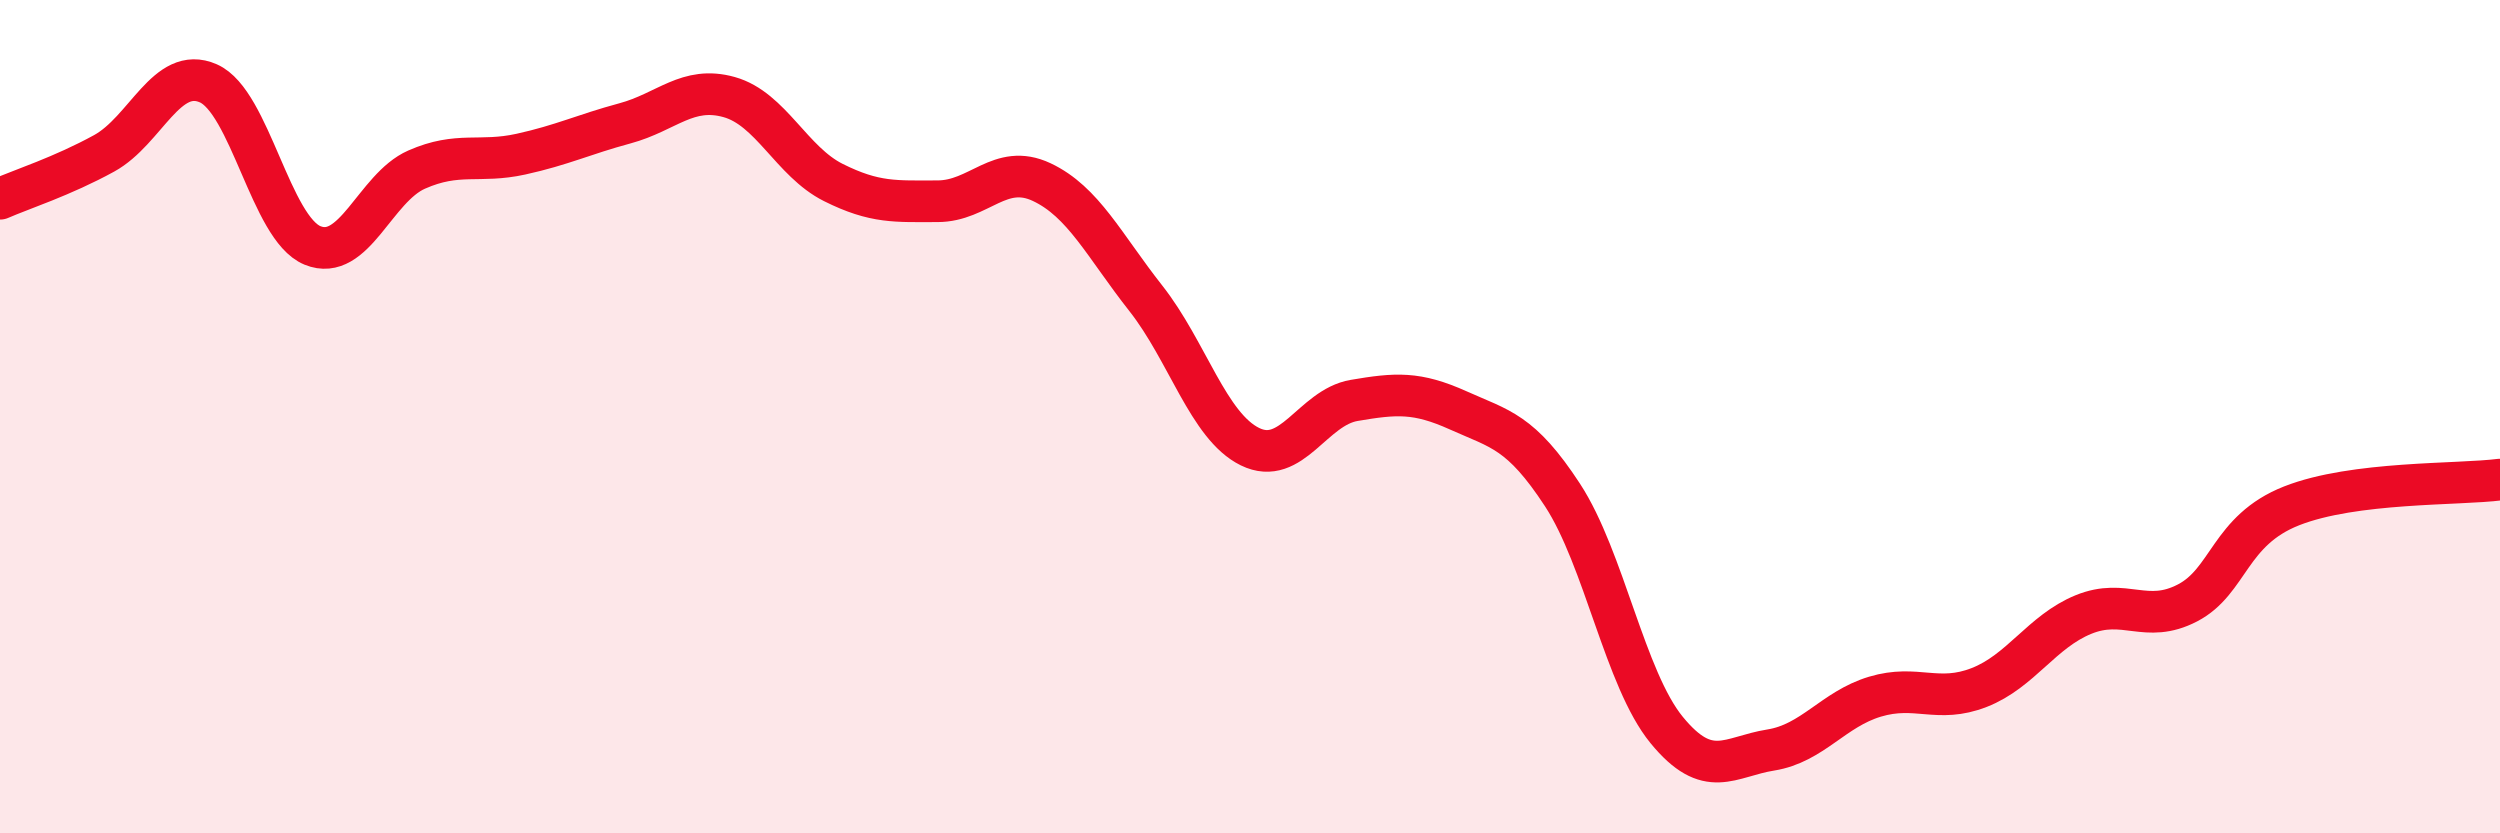 
    <svg width="60" height="20" viewBox="0 0 60 20" xmlns="http://www.w3.org/2000/svg">
      <path
        d="M 0,4.77 C 0.5,4.55 1.5,4.23 2.5,3.68 C 3.5,3.13 4,1.56 5,2 C 6,2.44 6.5,5.48 7.5,5.89 C 8.5,6.3 9,4.51 10,4.07 C 11,3.63 11.5,3.92 12.5,3.7 C 13.5,3.48 14,3.23 15,2.96 C 16,2.69 16.5,2.05 17.5,2.33 C 18.5,2.61 19,3.88 20,4.38 C 21,4.88 21.5,4.83 22.5,4.83 C 23.5,4.83 24,3.9 25,4.37 C 26,4.84 26.5,5.89 27.5,7.16 C 28.5,8.43 29,10.23 30,10.72 C 31,11.21 31.5,9.78 32.5,9.61 C 33.5,9.44 34,9.4 35,9.85 C 36,10.3 36.5,10.35 37.5,11.88 C 38.5,13.41 39,16.3 40,17.52 C 41,18.74 41.5,18.16 42.5,18 C 43.5,17.84 44,17.02 45,16.72 C 46,16.42 46.5,16.89 47.5,16.5 C 48.5,16.11 49,15.16 50,14.75 C 51,14.34 51.5,14.99 52.5,14.47 C 53.5,13.95 53.5,12.73 55,12.14 C 56.5,11.55 59,11.64 60,11.51L60 20L0 20Z"
        fill="#EB0A25"
        opacity="0.1"
        stroke-linecap="round"
        stroke-linejoin="round"
      />
      <path
        d="M 0,4.77 C 0.5,4.55 1.5,4.23 2.5,3.68 C 3.5,3.13 4,1.56 5,2 C 6,2.44 6.5,5.48 7.5,5.89 C 8.5,6.3 9,4.51 10,4.07 C 11,3.63 11.5,3.92 12.5,3.7 C 13.5,3.48 14,3.23 15,2.96 C 16,2.69 16.5,2.05 17.5,2.33 C 18.5,2.61 19,3.88 20,4.38 C 21,4.88 21.5,4.83 22.5,4.83 C 23.5,4.83 24,3.9 25,4.37 C 26,4.84 26.5,5.89 27.5,7.16 C 28.5,8.43 29,10.23 30,10.72 C 31,11.21 31.5,9.78 32.5,9.61 C 33.5,9.44 34,9.4 35,9.85 C 36,10.3 36.5,10.35 37.5,11.88 C 38.5,13.41 39,16.3 40,17.52 C 41,18.74 41.5,18.16 42.5,18 C 43.5,17.84 44,17.02 45,16.72 C 46,16.42 46.5,16.89 47.5,16.5 C 48.5,16.11 49,15.16 50,14.75 C 51,14.34 51.5,14.99 52.5,14.47 C 53.5,13.95 53.5,12.73 55,12.14 C 56.5,11.55 59,11.64 60,11.51"
        stroke="#EB0A25"
        stroke-width="1"
        fill="none"
        stroke-linecap="round"
        stroke-linejoin="round"
      />
    </svg>
  